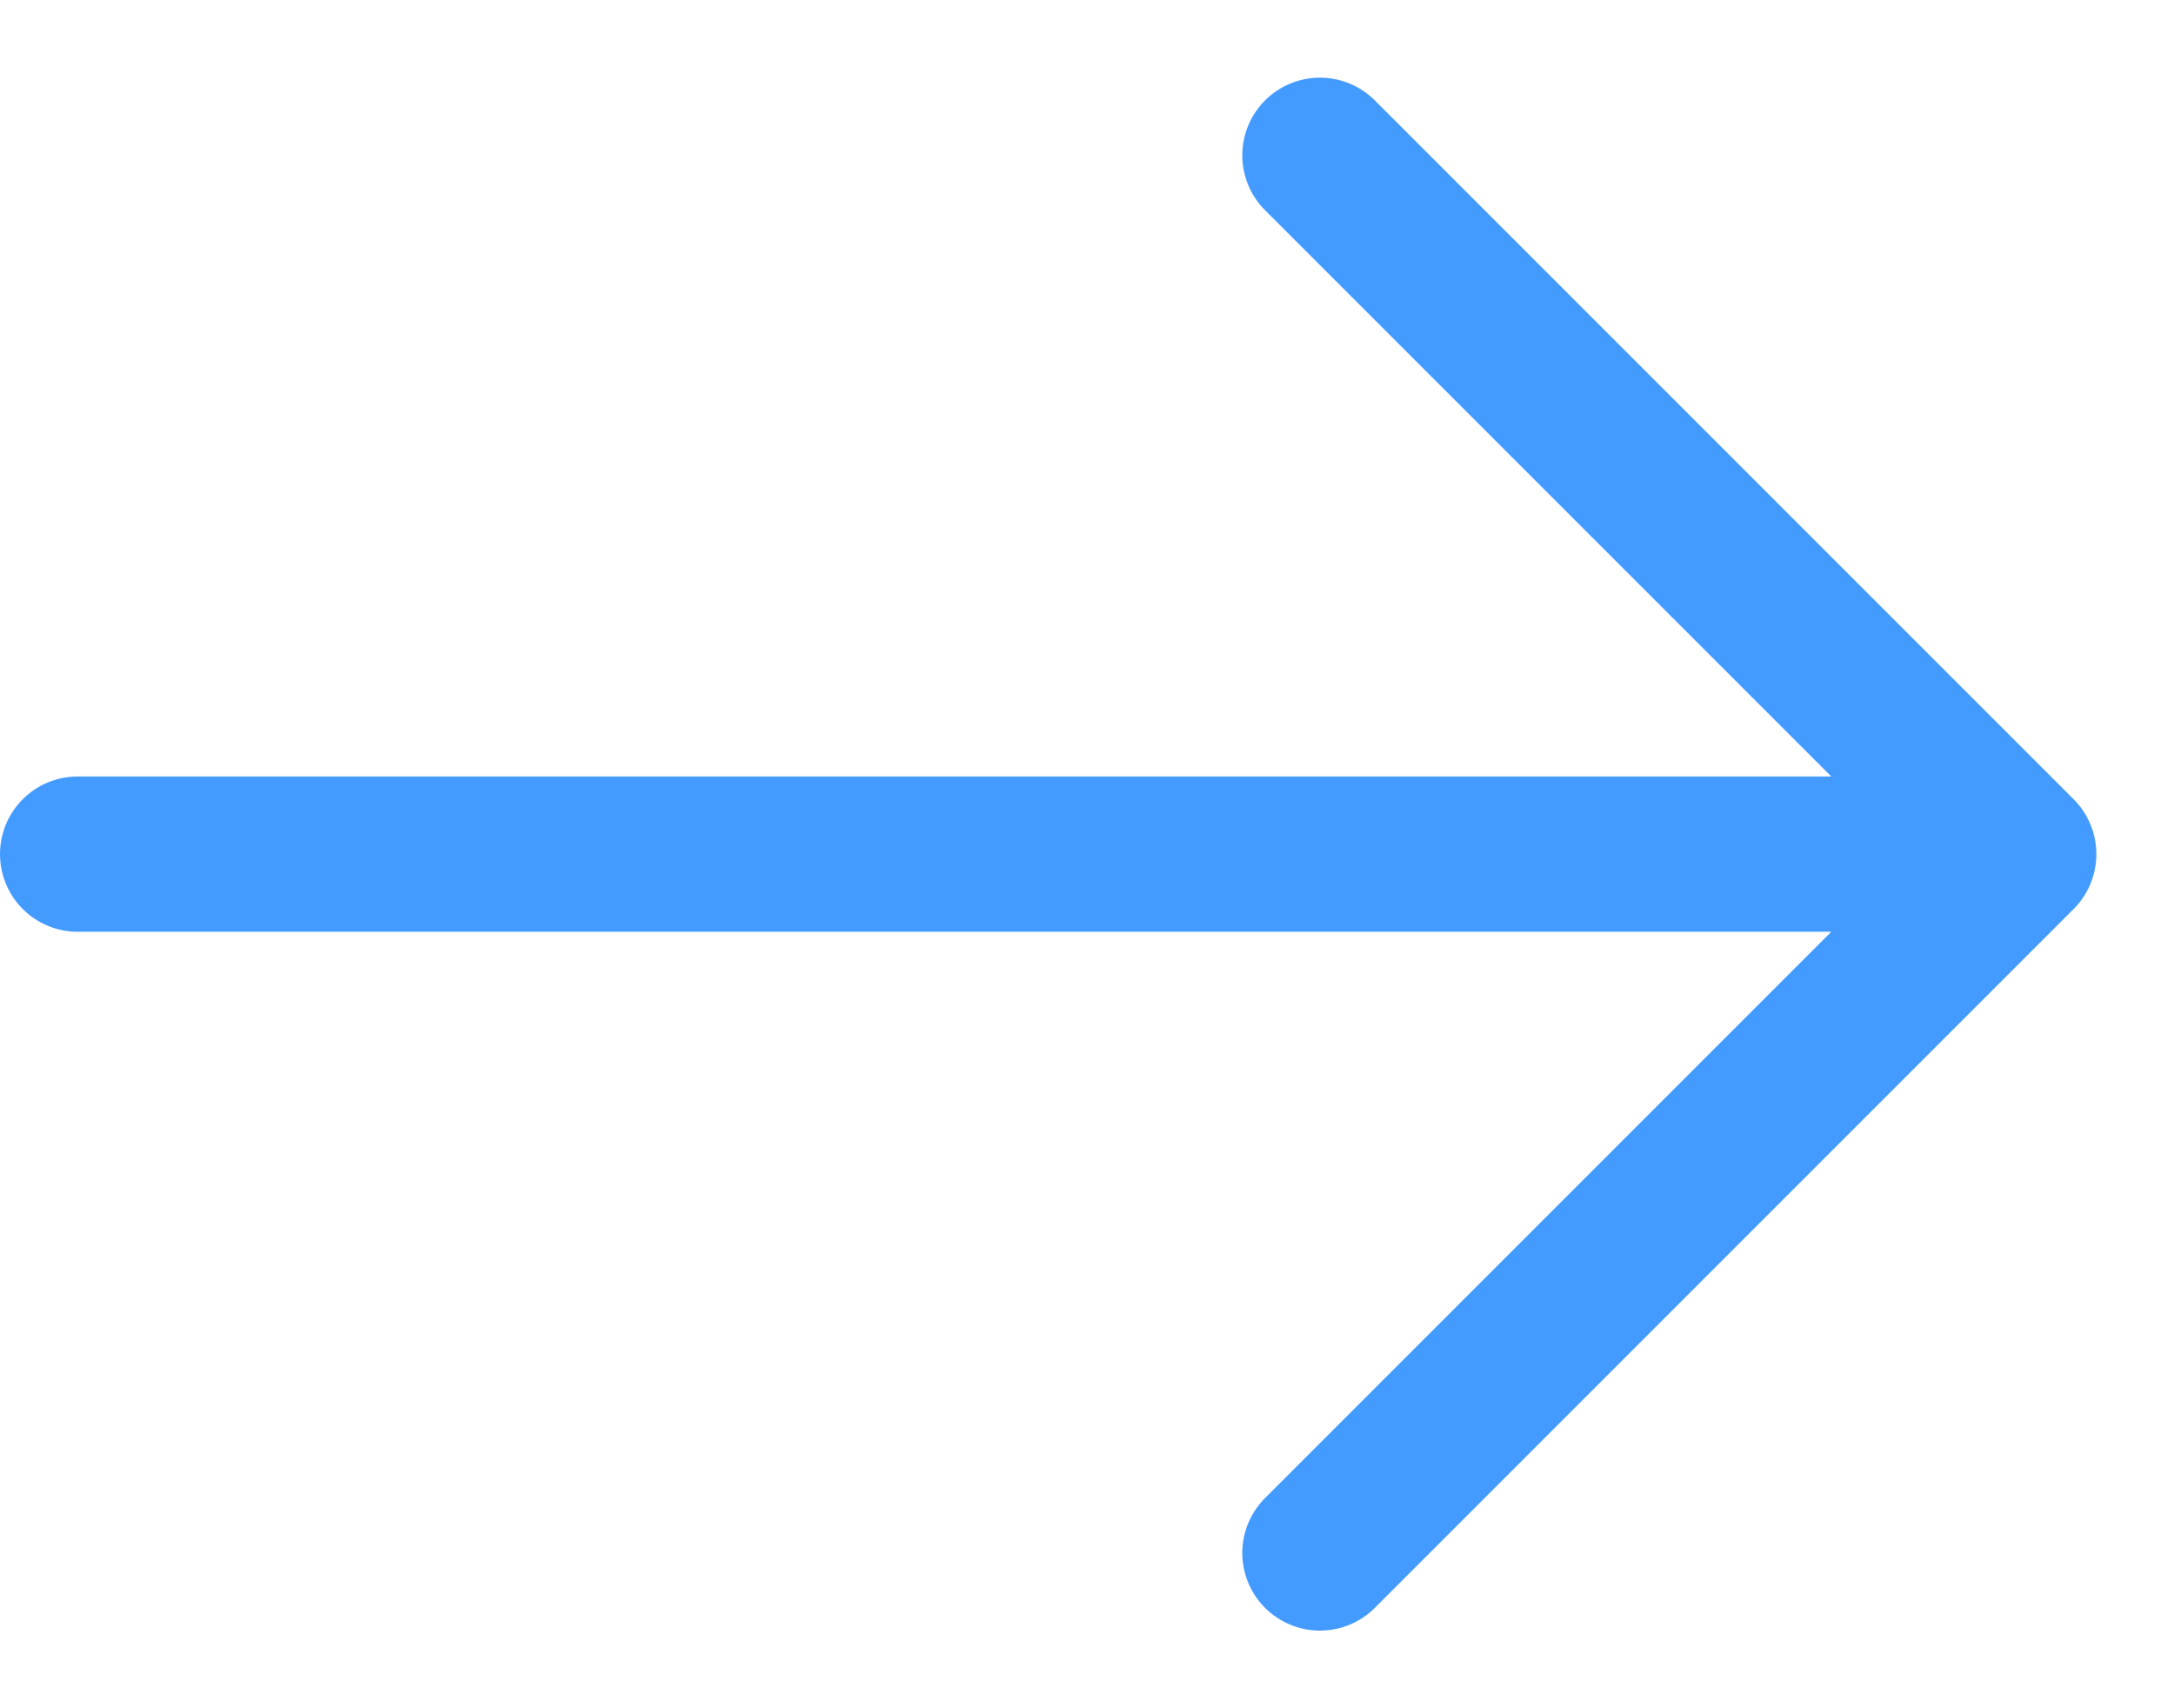 <svg width="14" height="11" viewBox="0 0 14 11" fill="#0679FF" xmlns="http://www.w3.org/2000/svg">
<path d="M0.5 5.5H13M13 5.5L8.5 1M13 5.5L8.5 10" stroke="#0679FF" stroke-opacity="0.75" stroke-linecap="round" stroke-linejoin="round"/>
</svg>
